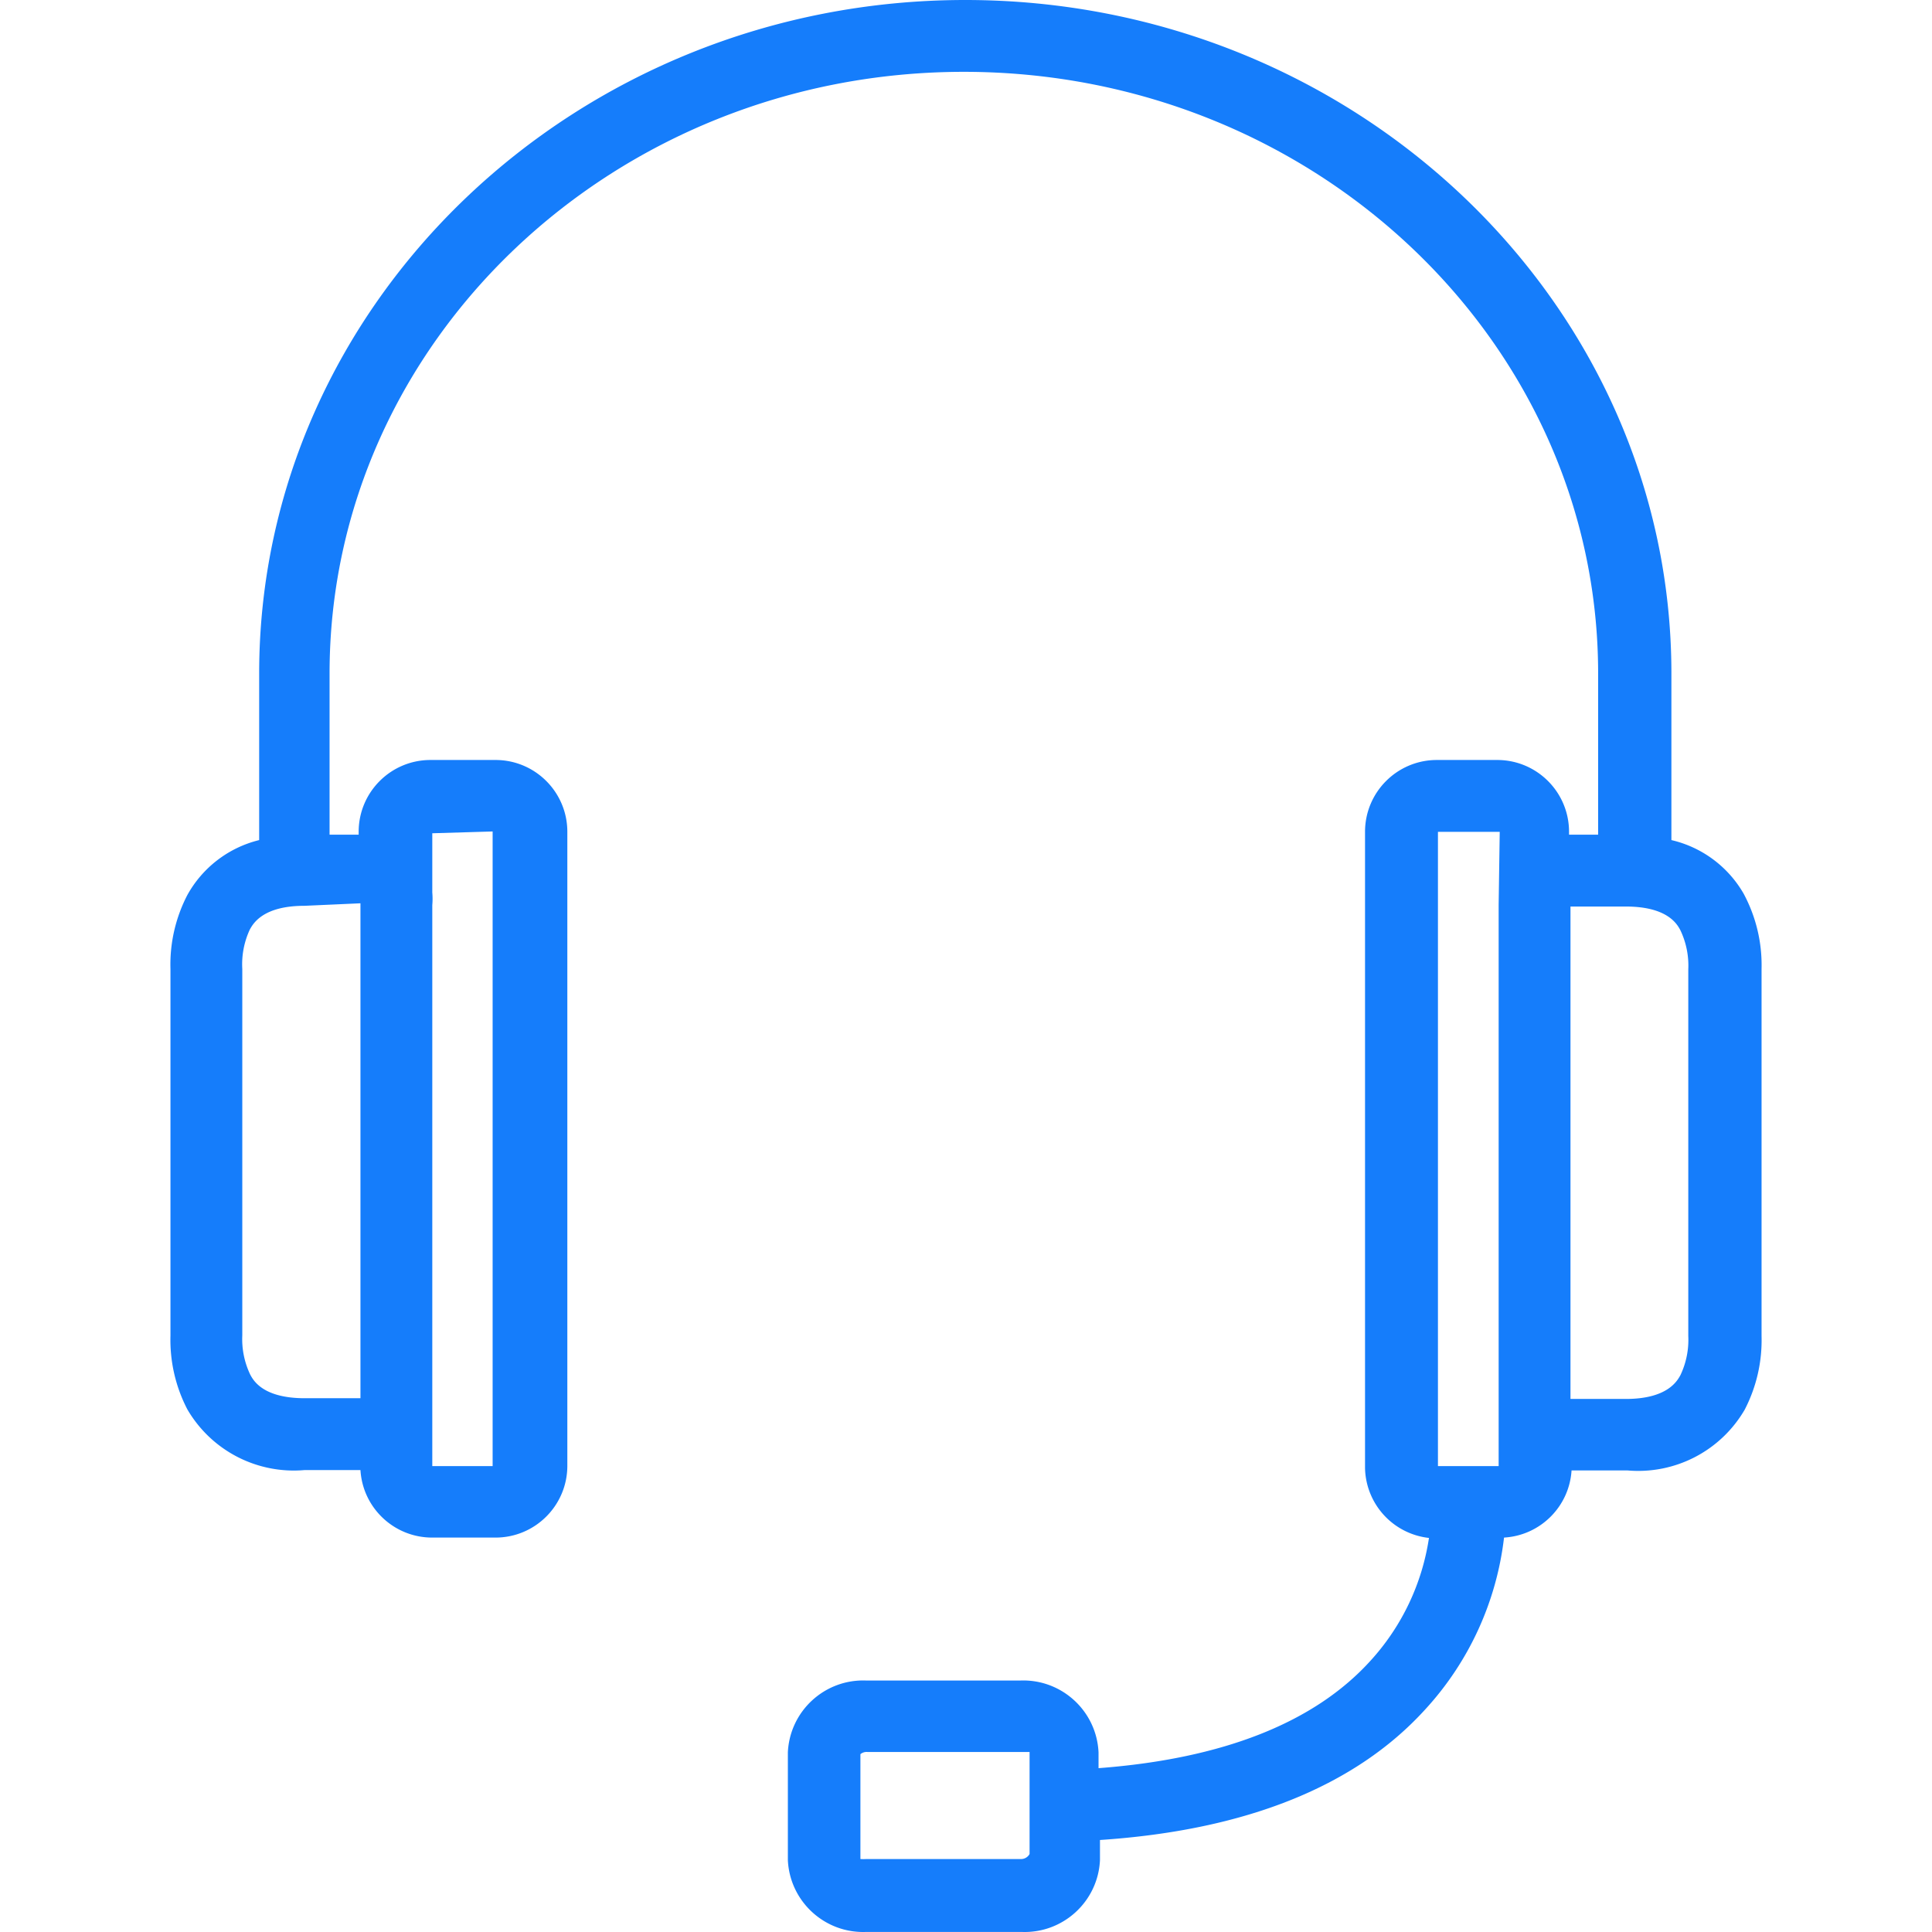 <svg xmlns="http://www.w3.org/2000/svg" viewBox="0 0 430.333 430.333" xml:space="preserve" width="512" height="512"><path d="M388.368 199.04a25.12 25.12 0 0 0-16.08-11.92V150c0-82.64-70.56-150-157.28-150S57.728 67.36 57.728 150v37.12a25.12 25.12 0 0 0-16 12.24 33.6 33.6 0 0 0-3.76 16.48v81.68a33.6 33.6 0 0 0 3.76 16.4 27.44 27.44 0 0 0 26.16 13.52h12.4c.508 8.46 7.525 15.055 16 15.04h14.08c8.837 0 16-7.163 16-16v-141.2c0-8.837-7.163-16-16-16h-14.48c-8.837 0-16 7.163-16 16v.64h-6.48V150c0-73.92 63.36-134 141.28-134s141.28 60.08 141.28 134v35.92h-6.48v-.64c0-8.837-7.163-16-16-16h-13.44c-8.837 0-16 7.163-16 16v141.76a16 16 0 0 0 14.24 15.52 52 52 0 0 1-12.96 27.28c-12.56 13.92-33.04 21.92-60.64 24v-3.52c-.432-9.218-8.219-16.362-17.44-16h-34.32c-9.221-.362-17.008 6.782-17.44 16v24c.432 9.218 8.219 16.362 17.44 16h34.64c9.221.362 17.008-6.782 17.44-16v-4.48c32.4-2.16 56.88-11.92 72.48-29.12a68.24 68.24 0 0 0 17.52-38.24c8.074-.469 14.528-6.889 15.04-14.96h12.4a27.44 27.44 0 0 0 26.16-13.52 33.6 33.6 0 0 0 3.76-16.4v-81.76a33.6 33.6 0 0 0-4-16.8M96.288 312.08V201.6q.123-1.4 0-2.8v-13.2l13.44-.4v141.36h-13.44zm-16-110.88v110.24h-12.4c-9.28 0-11.44-3.92-12.16-5.28a18.3 18.3 0 0 1-1.76-8.72v-81.6c-.177-3.027.4-6.051 1.68-8.8.72-1.28 2.88-5.28 12.16-5.28zM229.328 402v10.96a2.16 2.16 0 0 1-1.76 1.12h-34.64a9 9 0 0 1-1.28 0v-23.36a2.16 2.16 0 0 1 1.6-.48h36.08zm104.48-200.4v124.96h-13.52V185.28h13.76zm40.48 104.72c-.72 1.28-2.88 5.28-12.16 5.28h-12.32V201.92h12.32c9.28 0 11.44 3.92 12.16 5.28a18.3 18.3 0 0 1 1.76 8.72v81.68a18.3 18.3 0 0 1-1.76 8.72" data-original="#000000" class="active-path" data-old_color="#157dfb" fill="#157dfb"/></svg>